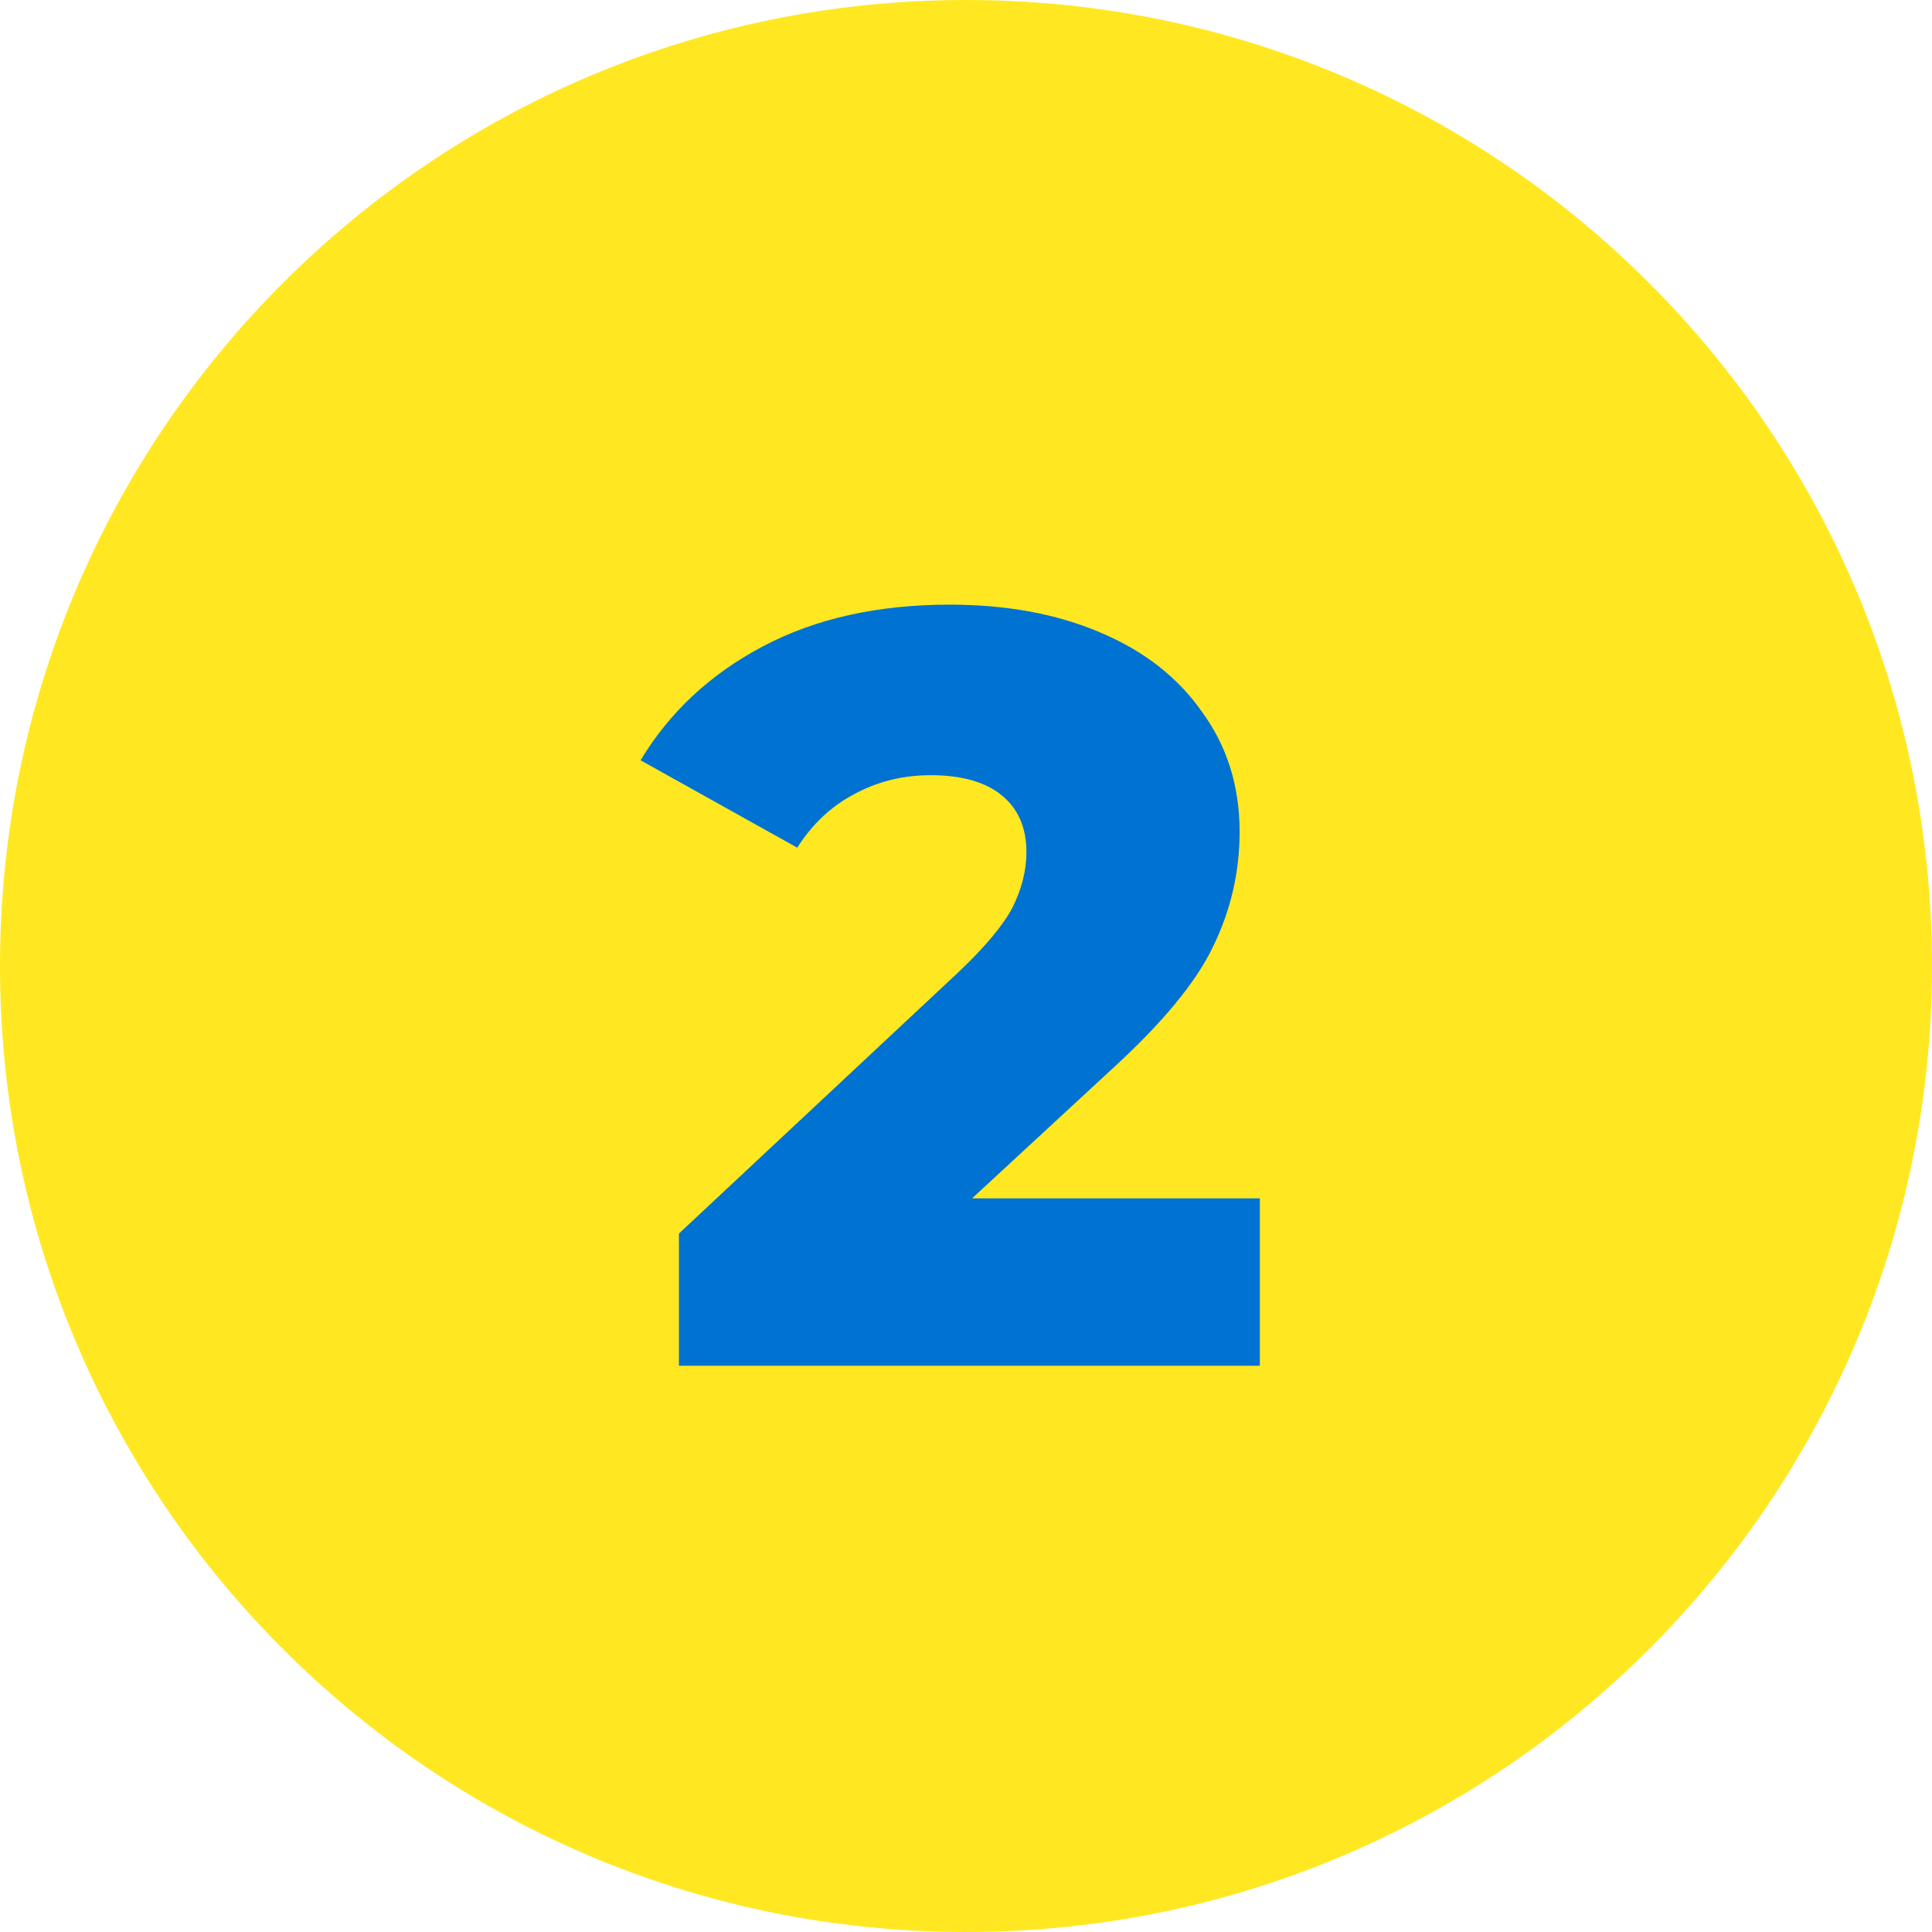 <svg width="58" height="58" viewBox="0 0 58 58" fill="none" xmlns="http://www.w3.org/2000/svg">
<path d="M58 29C58 45.016 45.016 58 29 58C12.984 58 0 45.016 0 29C0 12.984 12.984 0 29 0C45.016 0 58 12.984 58 29Z" fill="#FFE822"/>
<path d="M37.822 35.976V41H20.382V37.032L28.766 29.192C29.576 28.424 30.12 27.773 30.398 27.24C30.675 26.685 30.814 26.131 30.814 25.576C30.814 24.851 30.569 24.285 30.078 23.88C29.587 23.475 28.872 23.272 27.934 23.272C27.102 23.272 26.334 23.464 25.63 23.848C24.947 24.211 24.382 24.744 23.934 25.448L19.23 22.824C20.105 21.373 21.331 20.232 22.91 19.4C24.488 18.568 26.355 18.152 28.51 18.152C30.216 18.152 31.721 18.429 33.022 18.984C34.344 19.539 35.368 20.339 36.094 21.384C36.84 22.408 37.214 23.603 37.214 24.968C37.214 26.184 36.947 27.336 36.414 28.424C35.902 29.491 34.899 30.707 33.406 32.072L29.182 35.976H37.822Z" fill="#0072D1"/>
</svg>
